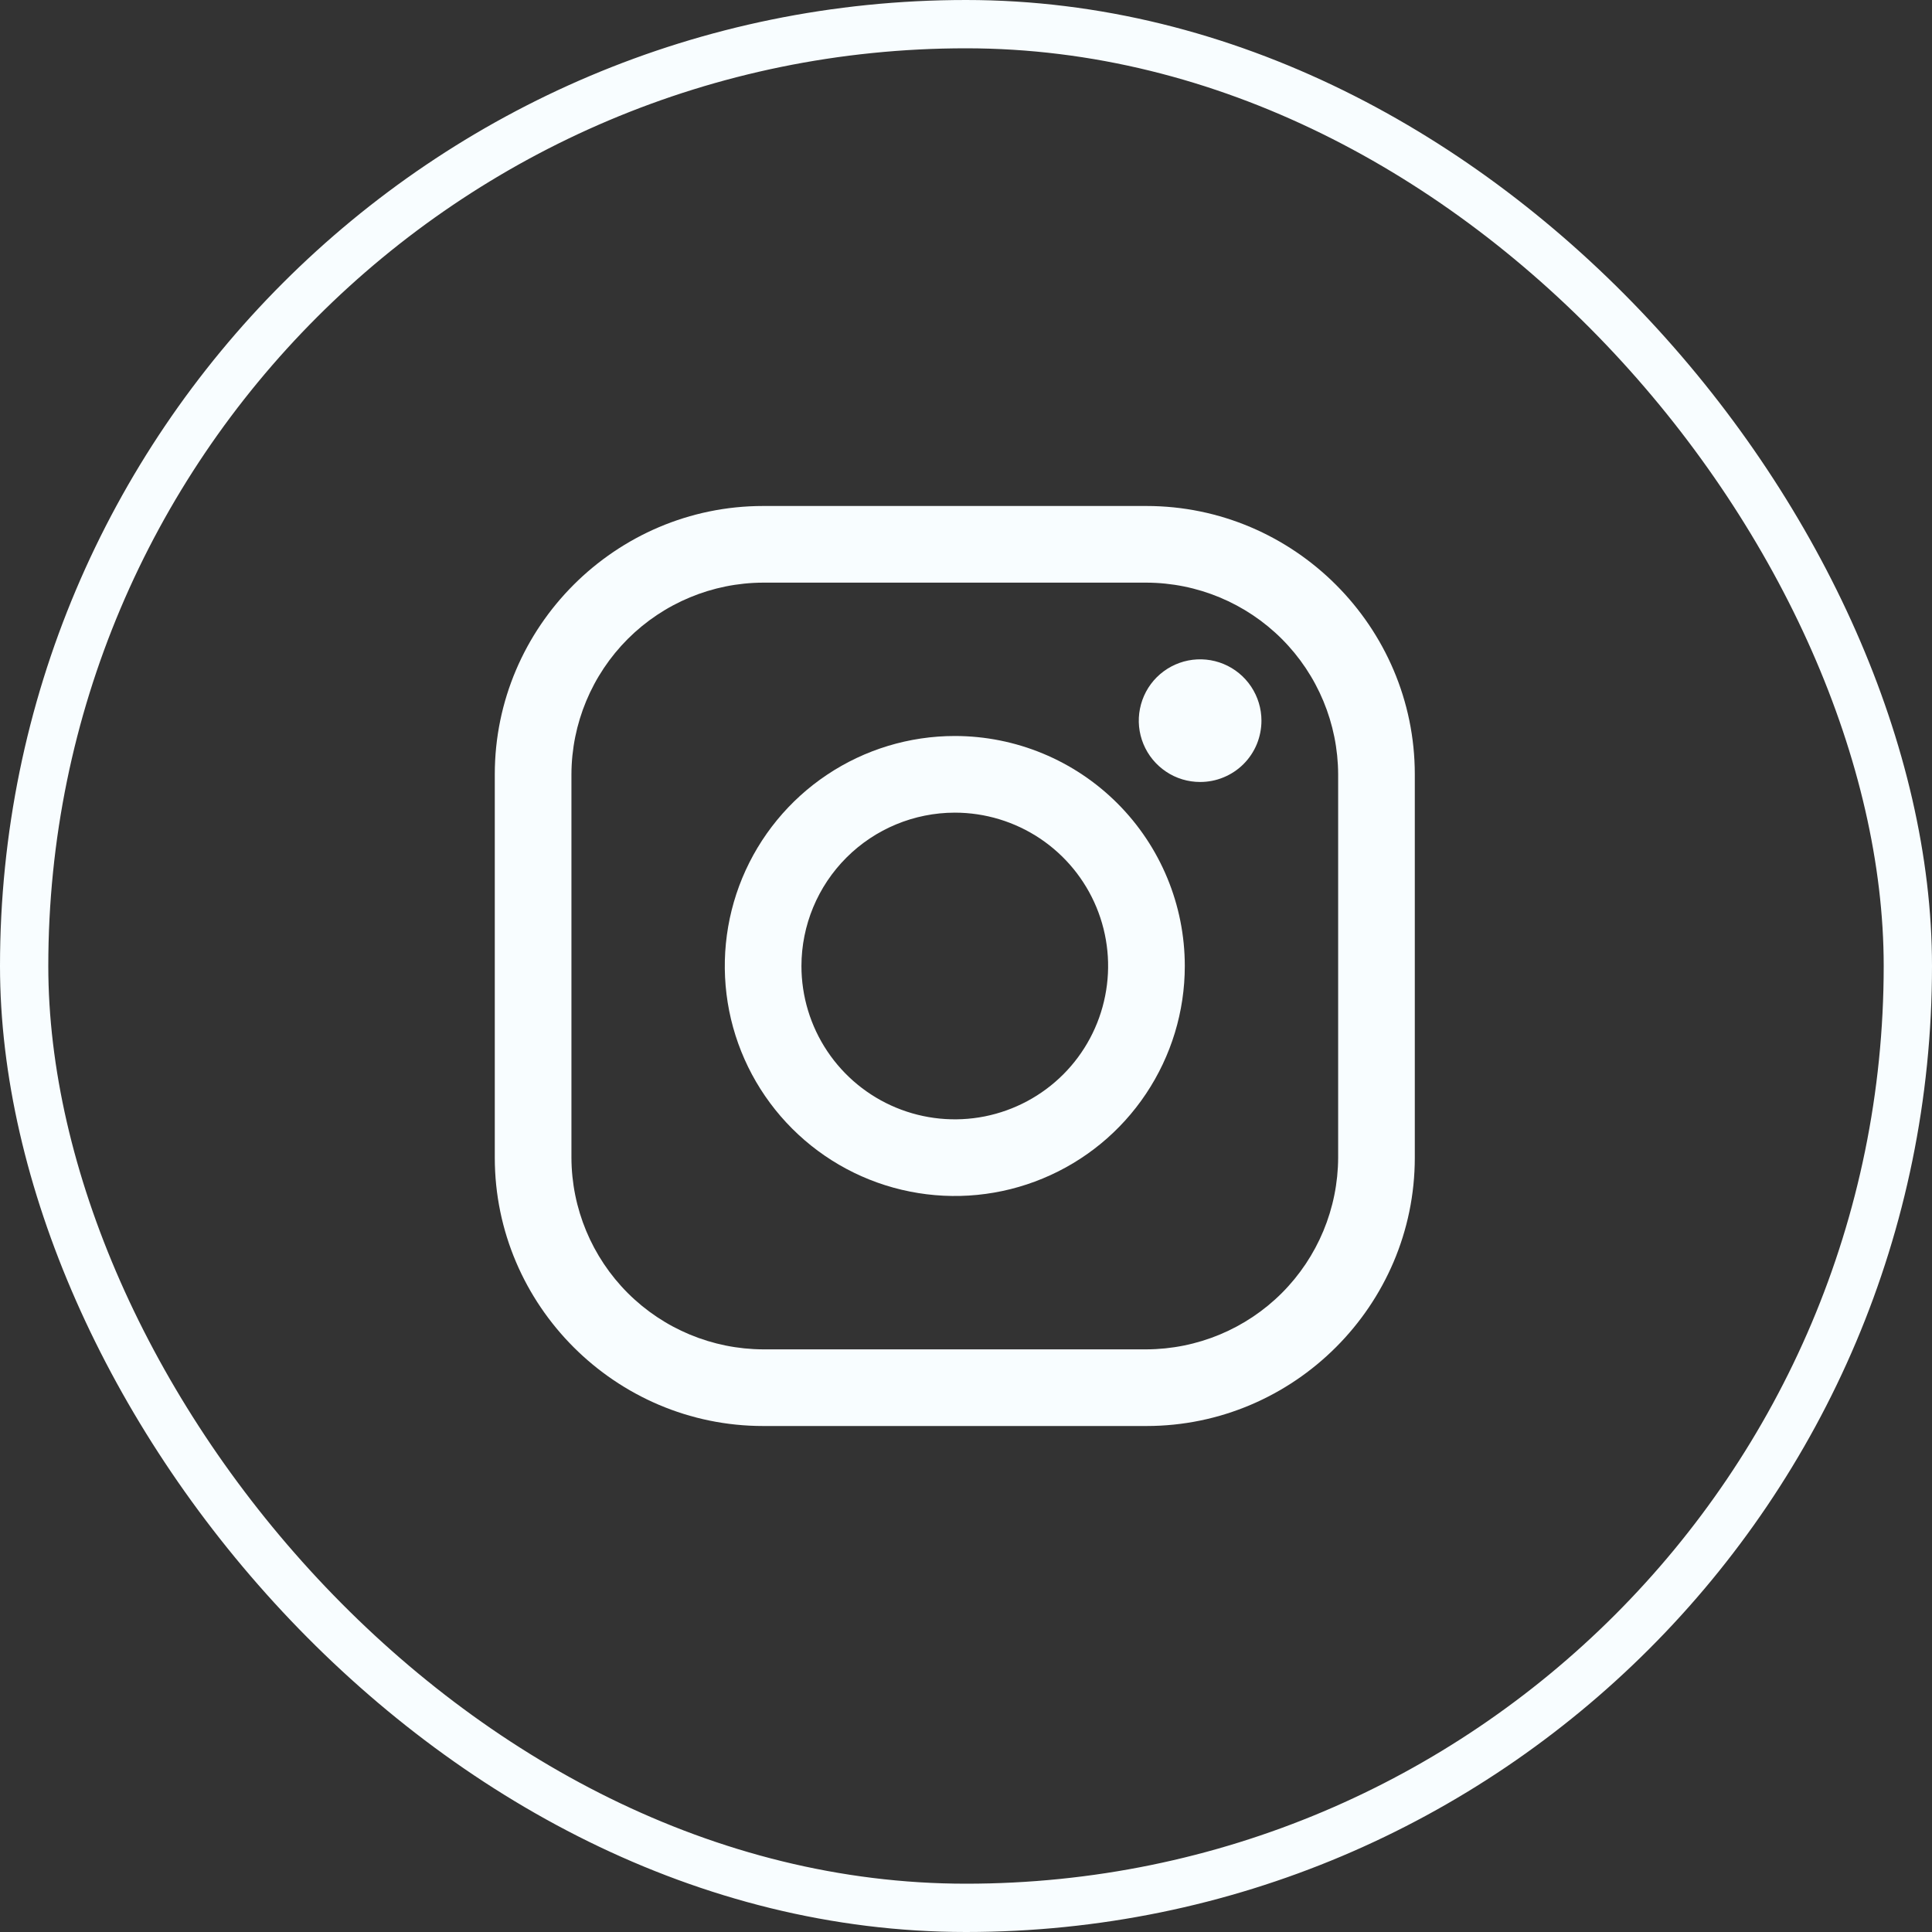 <svg width="40" height="40" viewBox="0 0 40 40" fill="none" xmlns="http://www.w3.org/2000/svg">
<rect x="0" y="0" width="40" height="40" fill="#333333" stroke="none"/>
<rect x="0.5" y="0.5" width="39" height="39" rx="19.5" stroke="#F8FDFF"/>
<g clip-path="url(#clip0_966_9249)">
<g clip-path="url(#clip1_966_9249)">
<g clip-path="url(#clip2_966_9249)">
<path d="M23.736 12.063C24.788 12.066 25.795 12.486 26.539 13.229C27.282 13.973 27.701 14.98 27.705 16.032V23.968C27.701 25.02 27.282 26.027 26.539 26.771C25.795 27.514 24.788 27.933 23.736 27.937H15.8C14.748 27.933 13.741 27.514 12.997 26.771C12.254 26.027 11.834 25.02 11.831 23.968V16.032C11.834 14.98 12.254 13.973 12.997 13.229C13.741 12.486 14.748 12.066 15.8 12.063H23.736ZM23.736 10.476H15.8C12.744 10.476 10.244 12.976 10.244 16.032V23.968C10.244 27.024 12.744 29.524 15.8 29.524H23.736C26.792 29.524 29.292 27.024 29.292 23.968V16.032C29.292 12.976 26.792 10.476 23.736 10.476Z" fill="#F8FDFF"/>
<path d="M24.847 16.19C24.596 16.19 24.35 16.116 24.142 15.976C23.933 15.836 23.77 15.638 23.674 15.406C23.578 15.174 23.552 14.919 23.602 14.672C23.651 14.426 23.771 14.2 23.949 14.022C24.127 13.845 24.353 13.724 24.599 13.675C24.846 13.626 25.101 13.651 25.333 13.747C25.565 13.843 25.763 14.006 25.903 14.215C26.042 14.424 26.117 14.669 26.117 14.92C26.117 15.087 26.084 15.252 26.021 15.407C25.957 15.561 25.864 15.701 25.746 15.819C25.628 15.937 25.488 16.03 25.333 16.094C25.179 16.158 25.014 16.19 24.847 16.19Z" fill="#F8FDFF"/>
<path d="M19.768 16.825C20.396 16.825 21.009 17.011 21.532 17.36C22.054 17.709 22.461 18.205 22.701 18.785C22.941 19.365 23.004 20.003 22.881 20.619C22.759 21.235 22.457 21.801 22.013 22.245C21.569 22.689 21.003 22.991 20.387 23.114C19.771 23.236 19.133 23.173 18.553 22.933C17.973 22.693 17.477 22.286 17.128 21.764C16.779 21.242 16.593 20.628 16.593 20C16.594 19.158 16.929 18.351 17.524 17.756C18.119 17.161 18.926 16.826 19.768 16.825ZM19.768 15.238C18.826 15.238 17.905 15.517 17.122 16.041C16.339 16.564 15.729 17.308 15.368 18.178C15.008 19.048 14.914 20.005 15.097 20.929C15.281 21.853 15.735 22.701 16.401 23.367C17.067 24.033 17.915 24.487 18.839 24.67C19.762 24.854 20.72 24.76 21.59 24.399C22.46 24.039 23.204 23.429 23.727 22.645C24.25 21.862 24.53 20.942 24.53 20C24.53 18.737 24.028 17.526 23.135 16.633C22.242 15.74 21.031 15.238 19.768 15.238Z" fill="#F8FDFF"/>
</g>
</g>
</g>
<defs>
<clipPath id="clip0_966_9249">
<rect width="20" height="20" fill="white" transform="translate(9.5 10)"/>
</clipPath>
<clipPath id="clip1_966_9249">
<rect width="20" height="20" fill="white" transform="translate(9.5 10)"/>
</clipPath>
<clipPath id="clip2_966_9249">
<rect width="20" height="20" fill="white" transform="translate(9.5 10)"/>
</clipPath>
</defs>
</svg>
